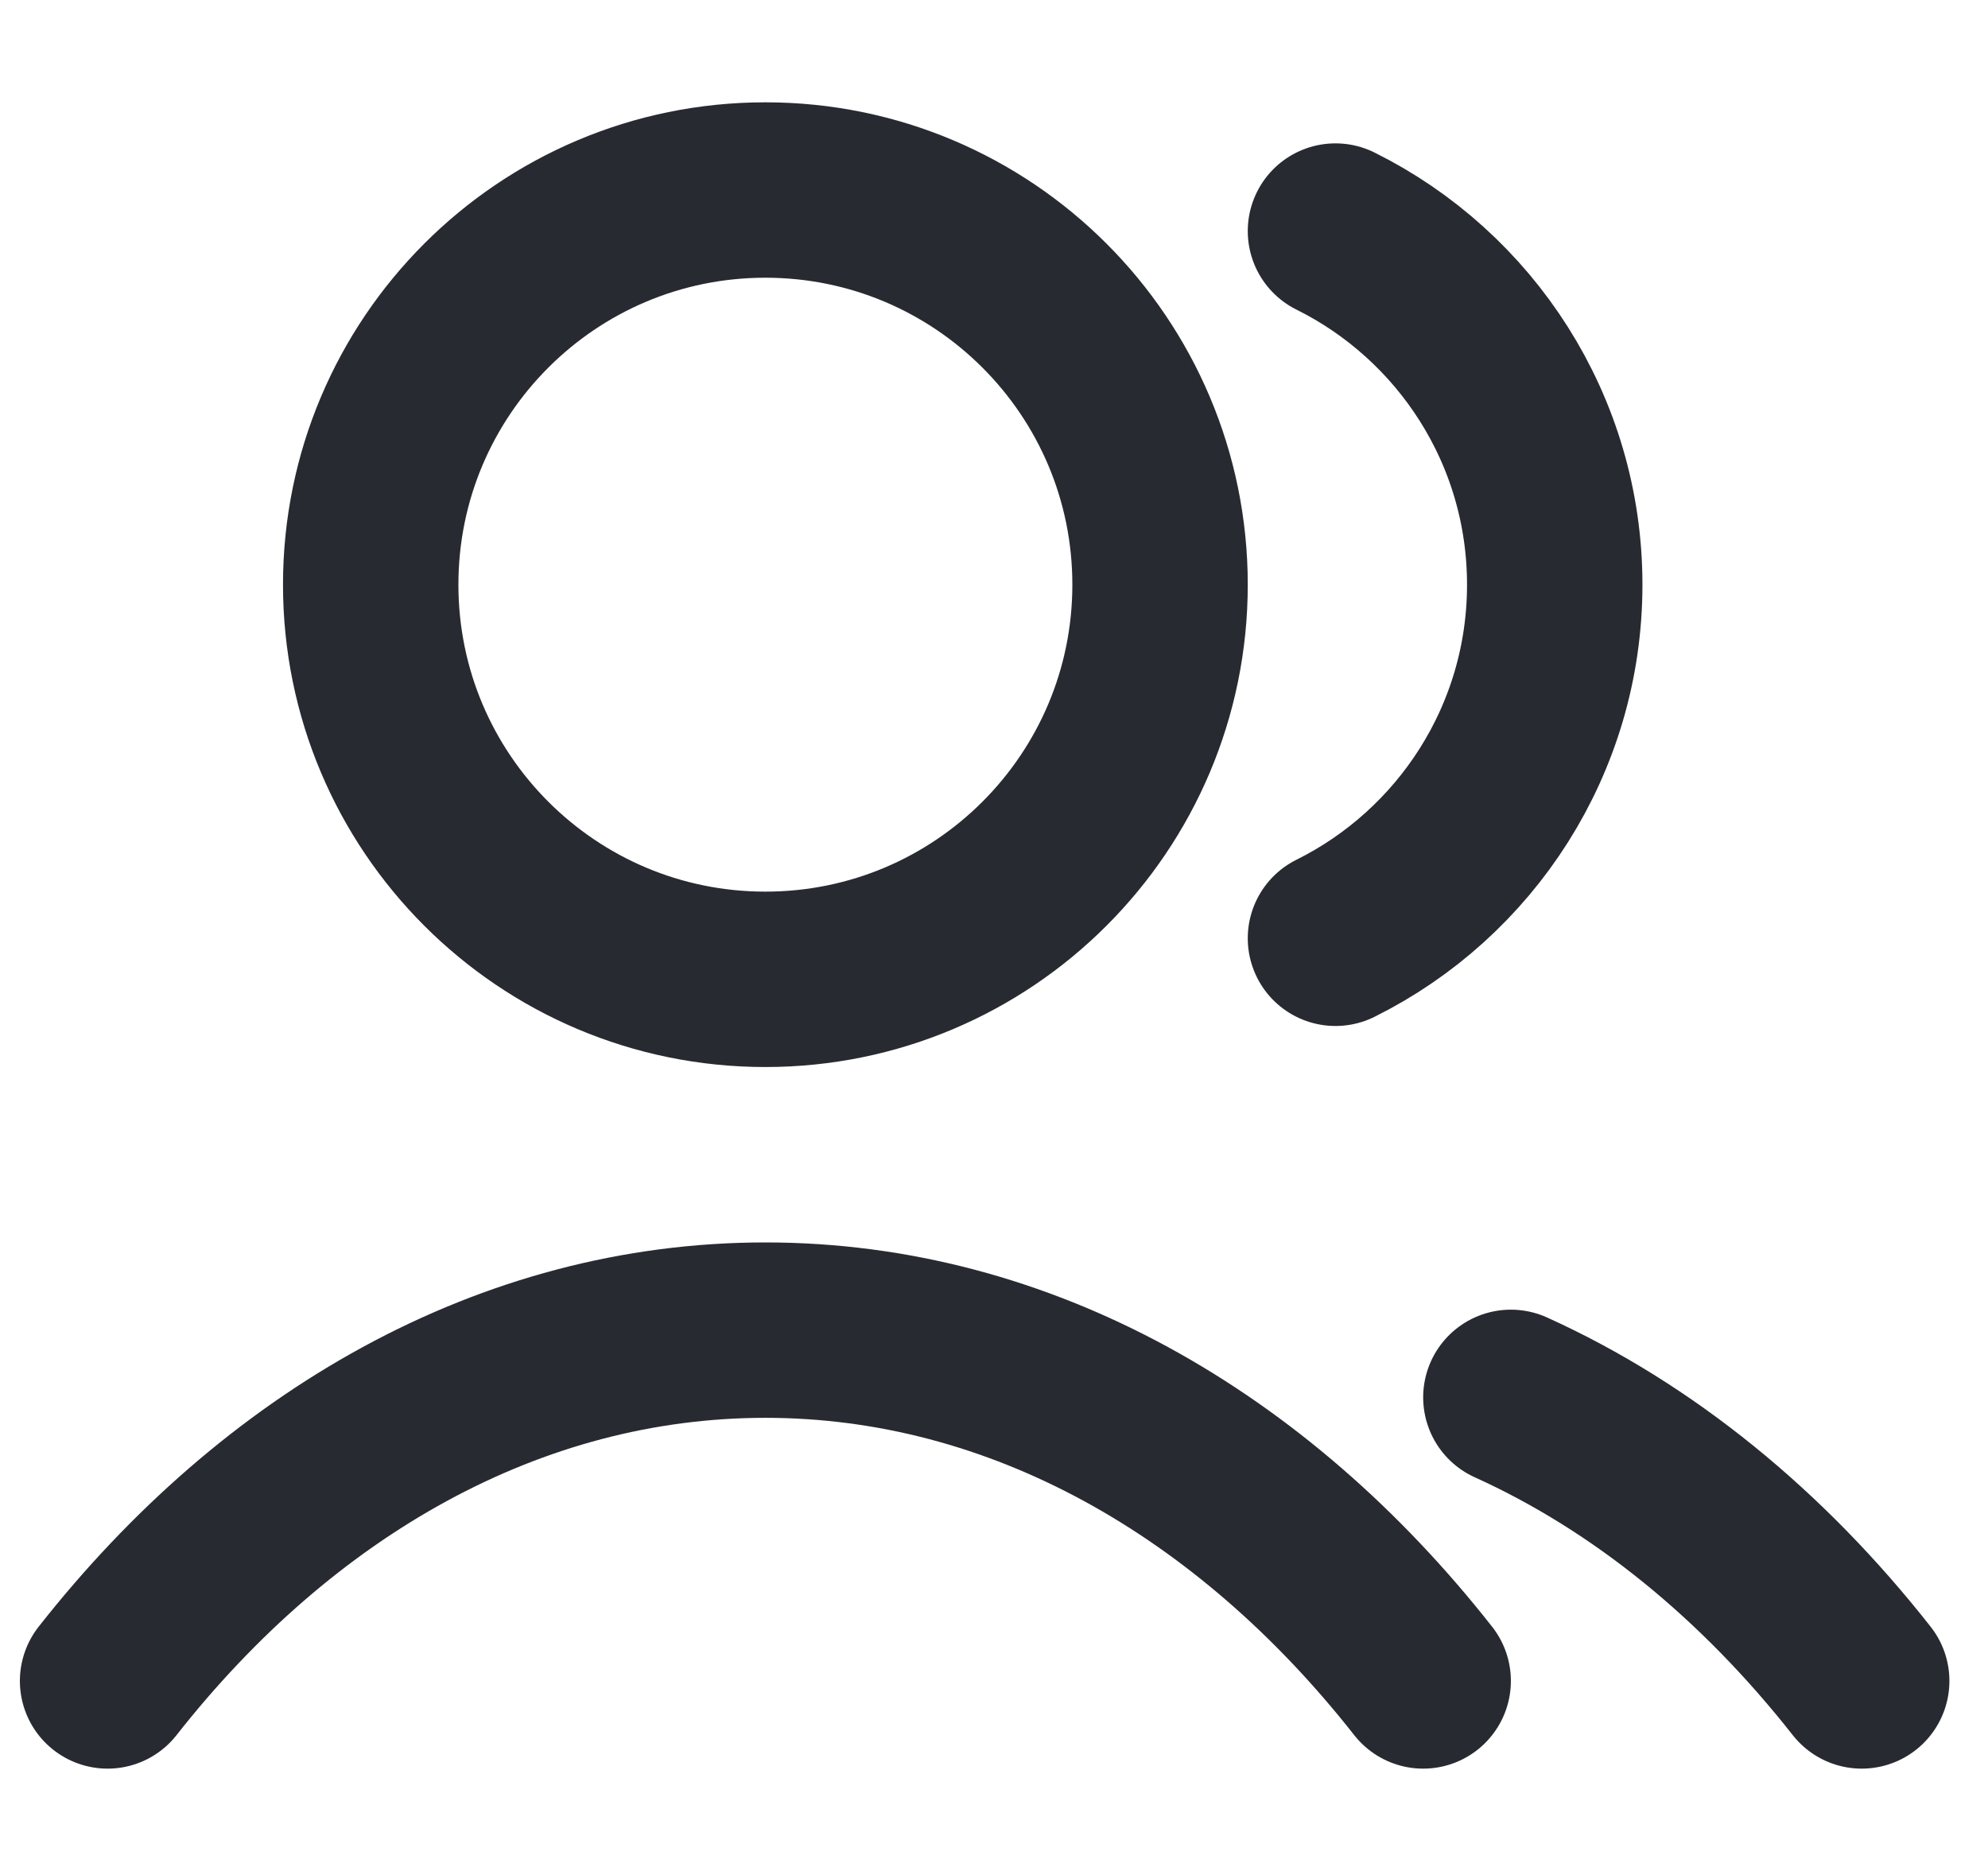 <svg width="17" height="16" viewBox="0 0 17 16" fill="none" xmlns="http://www.w3.org/2000/svg">
<path d="M11.42 1.976C12.531 2.528 13.295 3.675 13.295 5C13.295 6.325 12.531 7.472 11.42 8.024M12.92 11.95C14.053 12.463 15.074 13.299 15.92 14.375M0.92 14.375C2.38 12.517 4.362 11.375 6.545 11.375C8.728 11.375 10.71 12.517 12.17 14.375M9.92 5C9.92 6.864 8.409 8.375 6.545 8.375C4.681 8.375 3.17 6.864 3.17 5C3.17 3.136 4.681 1.625 6.545 1.625C8.409 1.625 9.92 3.136 9.92 5Z" stroke="#282A31" stroke-width="1.5" stroke-linecap="round" stroke-linejoin="round"/>
</svg>
